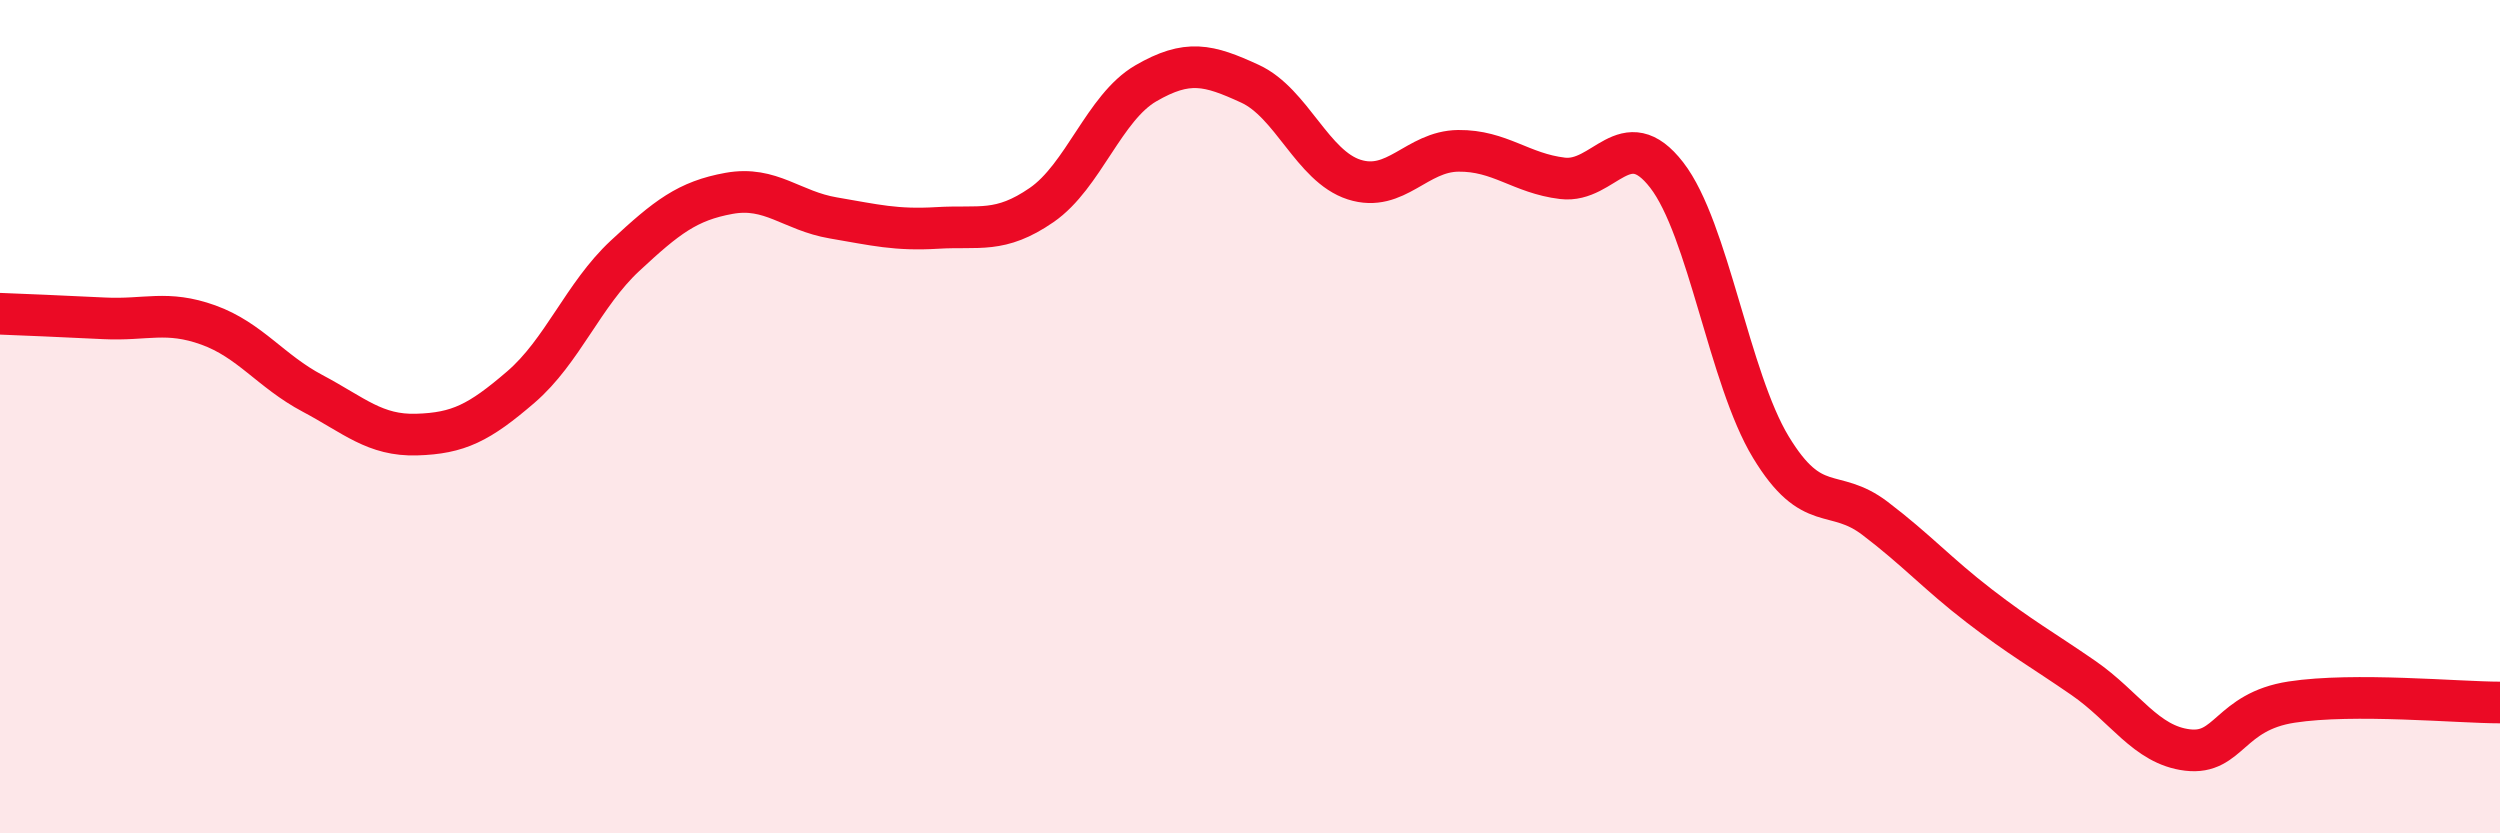
    <svg width="60" height="20" viewBox="0 0 60 20" xmlns="http://www.w3.org/2000/svg">
      <path
        d="M 0,7.53 C 0.5,7.55 1.5,7.59 2.5,7.64 C 3.5,7.69 4,7.44 5,7.8 C 6,8.16 6.5,8.91 7.5,9.44 C 8.5,9.97 9,10.46 10,10.43 C 11,10.4 11.5,10.15 12.5,9.29 C 13.5,8.43 14,7.07 15,6.14 C 16,5.21 16.5,4.82 17.5,4.64 C 18.5,4.46 19,5.06 20,5.23 C 21,5.4 21.5,5.53 22.5,5.47 C 23.5,5.41 24,5.61 25,4.92 C 26,4.23 26.5,2.58 27.5,2 C 28.5,1.42 29,1.55 30,2.01 C 31,2.47 31.5,3.99 32.5,4.31 C 33.5,4.63 34,3.63 35,3.62 C 36,3.61 36.5,4.16 37.5,4.28 C 38.5,4.4 39,2.91 40,4.2 C 41,5.49 41.5,9.08 42.5,10.73 C 43.5,12.38 44,11.68 45,12.44 C 46,13.2 46.5,13.77 47.5,14.54 C 48.5,15.31 49,15.58 50,16.27 C 51,16.96 51.5,17.88 52.5,18 C 53.5,18.12 53.5,17.08 55,16.85 C 56.5,16.62 59,16.86 60,16.86L60 20L0 20Z"
        fill="#EB0A25"
        opacity="0.1"
        stroke-linecap="round"
        stroke-linejoin="round"
      />
      <path
        d="M 0,7.53 C 0.5,7.55 1.5,7.59 2.5,7.64 C 3.5,7.69 4,7.44 5,7.8 C 6,8.16 6.5,8.91 7.5,9.44 C 8.5,9.97 9,10.46 10,10.43 C 11,10.4 11.5,10.15 12.5,9.29 C 13.5,8.43 14,7.07 15,6.14 C 16,5.21 16.5,4.82 17.5,4.64 C 18.5,4.46 19,5.06 20,5.23 C 21,5.4 21.5,5.53 22.5,5.47 C 23.5,5.41 24,5.61 25,4.92 C 26,4.23 26.5,2.58 27.5,2 C 28.5,1.42 29,1.55 30,2.01 C 31,2.47 31.5,3.99 32.5,4.31 C 33.5,4.63 34,3.63 35,3.62 C 36,3.61 36.5,4.16 37.5,4.28 C 38.5,4.4 39,2.91 40,4.2 C 41,5.49 41.5,9.08 42.5,10.73 C 43.5,12.38 44,11.68 45,12.44 C 46,13.2 46.5,13.77 47.5,14.54 C 48.5,15.31 49,15.58 50,16.27 C 51,16.96 51.5,17.88 52.5,18 C 53.5,18.12 53.5,17.08 55,16.85 C 56.5,16.62 59,16.86 60,16.86"
        stroke="#EB0A25"
        stroke-width="1"
        fill="none"
        stroke-linecap="round"
        stroke-linejoin="round"
      />
    </svg>
  